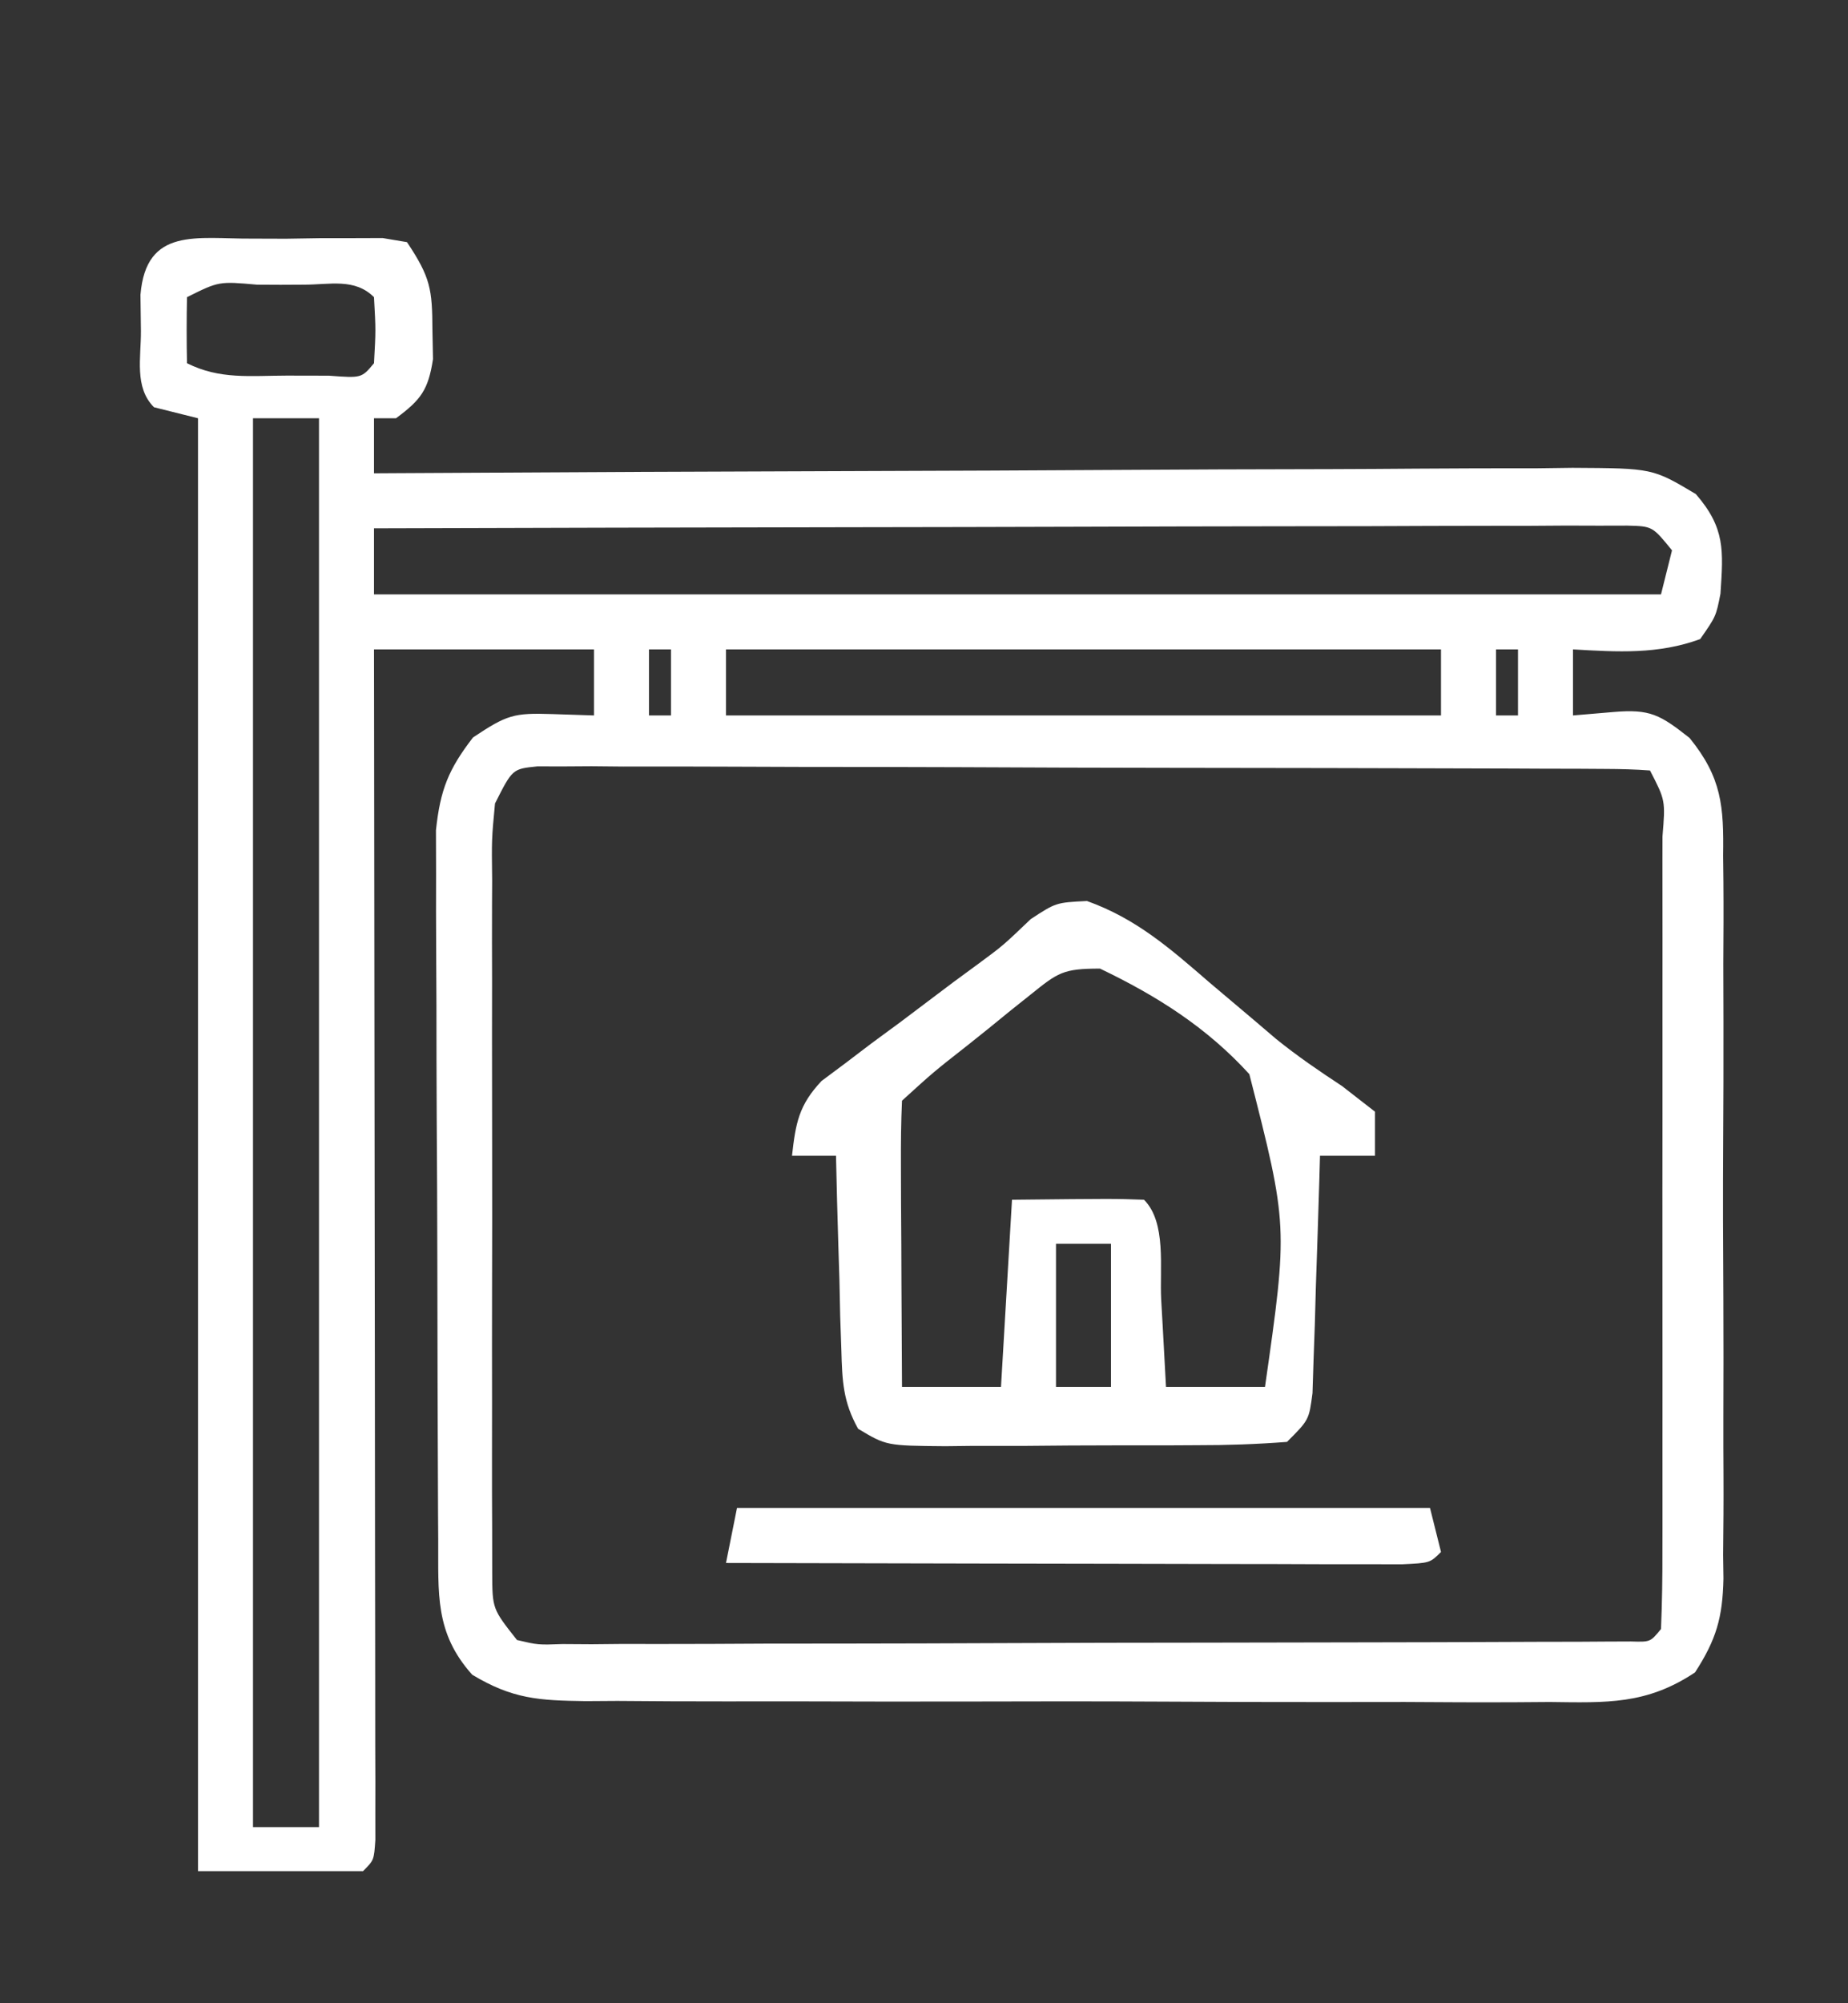 <?xml version="1.0" encoding="UTF-8"?>
<svg version="1.1" xmlns="http://www.w3.org/2000/svg" width="168" height="182">
<rect width="100%" height="100%" fill="#333333" stroke="none"/>
<path d="M0 0 C1.024 0.003 2.047 0.006 3.102 0.01 C4.125 -0.006 5.149 -0.022 6.203 -0.039 C7.18 -0.04 8.157 -0.04 9.164 -0.041 C10.063 -0.044 10.961 -0.047 11.887 -0.05 C12.983 0.134 12.983 0.134 14.102 0.322 C16.247 3.541 16.397 4.59 16.414 8.322 C16.431 9.189 16.448 10.055 16.465 10.947 C16.035 13.757 15.362 14.65 13.102 16.322 C12.442 16.322 11.782 16.322 11.102 16.322 C11.102 17.972 11.102 19.622 11.102 21.322 C11.7 21.319 12.298 21.315 12.915 21.311 C27.479 21.223 42.043 21.157 56.607 21.115 C63.65 21.094 70.693 21.066 77.737 21.021 C84.532 20.976 91.327 20.953 98.122 20.943 C100.716 20.935 103.311 20.921 105.905 20.899 C109.535 20.87 113.164 20.866 116.794 20.868 C117.87 20.854 118.946 20.839 120.054 20.825 C127.334 20.865 127.334 20.865 131.269 23.21 C133.949 26.3 133.767 28.328 133.508 32.26 C133.102 34.322 133.102 34.322 131.664 36.385 C127.828 37.788 124.141 37.555 120.102 37.322 C120.102 39.302 120.102 41.282 120.102 43.322 C121.927 43.168 121.927 43.168 123.789 43.01 C127.116 42.728 128.009 43.25 130.701 45.369 C133.639 48.983 133.812 51.6 133.749 56.062 C133.757 56.826 133.766 57.589 133.775 58.375 C133.797 60.889 133.783 63.402 133.766 65.916 C133.769 67.668 133.774 69.42 133.78 71.172 C133.787 74.841 133.777 78.509 133.753 82.177 C133.725 86.875 133.741 91.572 133.771 96.27 C133.789 99.887 133.784 103.503 133.771 107.12 C133.767 108.852 133.771 110.584 133.783 112.316 C133.796 114.739 133.776 117.159 133.749 119.582 C133.759 120.295 133.769 121.008 133.779 121.742 C133.704 125.286 133.13 127.278 131.194 130.267 C126.78 133.201 123.17 133.017 117.975 132.953 C116.958 132.961 115.941 132.968 114.893 132.975 C111.535 132.992 108.178 132.973 104.82 132.951 C102.485 132.952 100.15 132.954 97.815 132.958 C92.923 132.961 88.031 132.947 83.138 132.919 C76.867 132.885 70.596 132.891 64.324 132.91 C59.503 132.92 54.682 132.911 49.86 132.896 C47.548 132.891 45.235 132.892 42.923 132.898 C39.691 132.903 36.46 132.883 33.229 132.856 C31.795 132.866 31.795 132.866 30.332 132.875 C26.104 132.815 23.717 132.692 20.031 130.476 C16.607 126.654 16.966 123.116 16.94 118.176 C16.935 117.452 16.93 116.728 16.925 115.983 C16.911 113.588 16.904 111.193 16.898 108.799 C16.893 107.134 16.887 105.468 16.881 103.803 C16.871 100.311 16.865 96.819 16.861 93.327 C16.856 88.856 16.832 84.385 16.803 79.914 C16.785 76.474 16.78 73.034 16.778 69.593 C16.775 67.945 16.767 66.297 16.754 64.649 C16.737 62.341 16.739 60.035 16.745 57.727 C16.741 56.415 16.738 55.103 16.734 53.751 C17.128 50.074 17.862 48.23 20.102 45.322 C23.19 43.263 23.811 43.083 27.289 43.197 C28.547 43.239 29.805 43.28 31.102 43.322 C31.102 41.342 31.102 39.362 31.102 37.322 C24.502 37.322 17.902 37.322 11.102 37.322 C11.104 38.698 11.106 40.074 11.108 41.492 C11.129 54.427 11.144 67.362 11.153 80.297 C11.159 86.948 11.166 93.599 11.177 100.25 C11.188 106.662 11.194 113.075 11.196 119.487 C11.198 121.94 11.202 124.392 11.207 126.845 C11.214 130.267 11.216 133.689 11.215 137.111 C11.219 138.136 11.222 139.161 11.226 140.217 C11.225 141.144 11.223 142.071 11.222 143.026 C11.223 143.836 11.224 144.646 11.225 145.481 C11.102 147.322 11.102 147.322 10.102 148.322 C5.152 148.322 0.202 148.322 -4.898 148.322 C-4.898 104.762 -4.898 61.202 -4.898 16.322 C-6.218 15.992 -7.538 15.662 -8.898 15.322 C-10.706 13.515 -10.071 10.818 -10.086 8.385 C-10.1 7.303 -10.114 6.222 -10.129 5.107 C-9.616 -1.094 -4.98 0.036 0 0 Z M-5.898 5.322 C-5.939 7.322 -5.941 9.323 -5.898 11.322 C-2.912 12.816 -0.154 12.454 3.164 12.447 C4.434 12.45 5.704 12.452 7.012 12.455 C9.973 12.677 9.973 12.677 11.102 11.322 C11.268 8.322 11.268 8.322 11.102 5.322 C9.346 3.567 7.066 4.19 4.73 4.186 C4.028 4.189 3.325 4.193 2.602 4.197 C1.899 4.193 1.196 4.19 0.473 4.186 C-3.003 3.878 -3.003 3.878 -5.898 5.322 Z M0.102 16.322 C0.102 58.562 0.102 100.802 0.102 144.322 C2.082 144.322 4.062 144.322 6.102 144.322 C6.102 102.082 6.102 59.842 6.102 16.322 C4.122 16.322 2.142 16.322 0.102 16.322 Z M11.102 26.322 C11.102 28.302 11.102 30.282 11.102 32.322 C49.712 32.322 88.322 32.322 128.102 32.322 C128.432 31.002 128.762 29.682 129.102 28.322 C127.325 26.134 127.325 26.134 125.044 26.076 C123.763 26.079 123.763 26.079 122.457 26.082 C121.478 26.079 120.5 26.076 119.491 26.073 C118.414 26.081 117.336 26.088 116.226 26.095 C115.094 26.095 113.963 26.095 112.797 26.094 C109.041 26.096 105.286 26.111 101.531 26.127 C98.933 26.131 96.335 26.134 93.738 26.136 C87.589 26.142 81.441 26.158 75.293 26.178 C68.294 26.201 61.296 26.212 54.297 26.222 C39.899 26.243 25.5 26.278 11.102 26.322 Z M36.102 37.322 C36.102 39.302 36.102 41.282 36.102 43.322 C36.762 43.322 37.422 43.322 38.102 43.322 C38.102 41.342 38.102 39.362 38.102 37.322 C37.442 37.322 36.782 37.322 36.102 37.322 Z M43.102 37.322 C43.102 39.302 43.102 41.282 43.102 43.322 C64.552 43.322 86.002 43.322 108.102 43.322 C108.102 41.342 108.102 39.362 108.102 37.322 C86.652 37.322 65.202 37.322 43.102 37.322 Z M113.102 37.322 C113.102 39.302 113.102 41.282 113.102 43.322 C113.762 43.322 114.422 43.322 115.102 43.322 C115.102 41.342 115.102 39.362 115.102 37.322 C114.442 37.322 113.782 37.322 113.102 37.322 Z M22.102 51.322 C21.796 54.559 21.796 54.559 21.843 58.316 C21.839 59.024 21.836 59.732 21.832 60.461 C21.823 62.8 21.829 65.139 21.836 67.479 C21.835 69.104 21.833 70.729 21.83 72.354 C21.827 75.76 21.831 79.167 21.841 82.573 C21.852 86.941 21.846 91.309 21.834 95.677 C21.826 99.033 21.829 102.389 21.834 105.745 C21.835 107.356 21.834 108.967 21.829 110.577 C21.824 112.828 21.832 115.078 21.843 117.328 C21.844 118.609 21.846 119.89 21.848 121.21 C21.862 124.488 21.862 124.488 24.102 127.322 C26.013 127.77 26.013 127.77 28.246 127.69 C29.114 127.695 29.982 127.701 30.876 127.707 C31.83 127.697 32.785 127.688 33.768 127.679 C35.273 127.682 35.273 127.682 36.808 127.685 C40.137 127.688 43.465 127.669 46.793 127.65 C49.097 127.647 51.401 127.645 53.705 127.645 C58.538 127.64 63.371 127.626 68.204 127.604 C74.414 127.575 80.624 127.564 86.834 127.56 C91.593 127.556 96.351 127.546 101.11 127.534 C103.4 127.528 105.691 127.523 107.982 127.52 C111.176 127.513 114.37 127.499 117.565 127.483 C118.521 127.482 119.477 127.481 120.463 127.48 C121.761 127.471 121.761 127.471 123.084 127.463 C123.841 127.46 124.597 127.457 125.376 127.454 C127.133 127.508 127.133 127.508 128.102 126.322 C128.202 123.924 128.238 121.555 128.231 119.156 C128.233 118.407 128.234 117.657 128.236 116.885 C128.241 114.395 128.238 111.906 128.234 109.416 C128.235 107.693 128.236 105.971 128.237 104.248 C128.239 100.634 128.237 97.019 128.232 93.404 C128.226 88.76 128.23 84.115 128.236 79.471 C128.239 75.913 128.238 72.355 128.235 68.796 C128.235 67.083 128.236 65.37 128.238 63.658 C128.24 61.268 128.237 58.878 128.231 56.488 C128.234 55.416 128.234 55.416 128.237 54.322 C128.506 51.041 128.506 51.041 127.102 48.322 C125.766 48.221 124.424 48.187 123.084 48.182 C121.787 48.173 121.787 48.173 120.463 48.165 C119.506 48.163 118.55 48.162 117.565 48.161 C116.563 48.156 115.562 48.151 114.53 48.146 C111.201 48.131 107.872 48.125 104.543 48.119 C102.24 48.113 99.937 48.108 97.634 48.102 C92.799 48.091 87.964 48.086 83.13 48.082 C76.921 48.077 70.712 48.053 64.503 48.024 C59.744 48.005 54.986 48 50.227 47.999 C47.937 47.996 45.647 47.988 43.358 47.975 C40.161 47.958 36.965 47.959 33.768 47.966 C32.813 47.957 31.859 47.947 30.876 47.938 C29.574 47.946 29.574 47.946 28.246 47.955 C27.489 47.953 26.733 47.952 25.953 47.95 C23.687 48.179 23.687 48.179 22.102 51.322 Z " fill="#FFFFFF" transform="translate(22.898,21.678)"/>
<path d="M0 0 C4.481 1.605 7.55 4.302 11.121 7.391 C12.483 8.544 13.846 9.695 15.211 10.844 C15.868 11.404 16.525 11.964 17.203 12.541 C19.131 14.098 21.117 15.452 23.188 16.812 C24.176 17.581 25.165 18.349 26.184 19.141 C26.184 20.461 26.184 21.781 26.184 23.141 C24.534 23.141 22.884 23.141 21.184 23.141 C21.164 23.857 21.144 24.574 21.124 25.312 C21.028 28.547 20.919 31.781 20.809 35.016 C20.778 36.144 20.747 37.271 20.715 38.434 C20.676 39.51 20.637 40.586 20.598 41.695 C20.566 42.69 20.535 43.685 20.502 44.71 C20.184 47.141 20.184 47.141 18.184 49.141 C15.422 49.353 12.763 49.445 10 49.441 C9.189 49.446 8.377 49.45 7.541 49.454 C5.824 49.46 4.107 49.461 2.389 49.456 C-0.24 49.453 -2.869 49.477 -5.498 49.502 C-7.165 49.504 -8.833 49.505 -10.5 49.504 C-11.288 49.513 -12.075 49.522 -12.887 49.532 C-18.239 49.486 -18.239 49.486 -20.804 47.951 C-22.175 45.5 -22.251 43.62 -22.328 40.816 C-22.364 39.788 -22.399 38.76 -22.436 37.701 C-22.458 36.629 -22.481 35.557 -22.504 34.453 C-22.555 32.828 -22.555 32.828 -22.607 31.17 C-22.69 28.494 -22.759 25.818 -22.816 23.141 C-24.136 23.141 -25.456 23.141 -26.816 23.141 C-26.482 20.182 -26.202 18.549 -24.13 16.351 C-23.413 15.816 -22.696 15.282 -21.957 14.73 C-21.171 14.133 -20.384 13.536 -19.574 12.92 C-18.747 12.312 -17.919 11.704 -17.066 11.078 C-15.447 9.858 -13.827 8.638 -12.207 7.418 C-11.438 6.853 -10.669 6.288 -9.877 5.707 C-7.645 4.062 -7.645 4.062 -5.113 1.645 C-2.816 0.141 -2.816 0.141 0 0 Z M-5.137 8.512 C-5.754 9.003 -6.372 9.495 -7.008 10.002 C-7.646 10.522 -8.284 11.042 -8.941 11.578 C-9.587 12.094 -10.233 12.611 -10.898 13.143 C-13.951 15.535 -13.951 15.535 -16.816 18.141 C-16.904 20.067 -16.923 21.997 -16.914 23.926 C-16.911 25.096 -16.908 26.265 -16.904 27.471 C-16.896 28.702 -16.888 29.934 -16.879 31.203 C-16.874 32.439 -16.87 33.674 -16.865 34.947 C-16.853 38.012 -16.837 41.076 -16.816 44.141 C-13.846 44.141 -10.876 44.141 -7.816 44.141 C-7.486 38.531 -7.156 32.921 -6.816 27.141 C2.461 27.043 2.461 27.043 5.184 27.141 C7.243 29.2 6.598 33.358 6.746 36.203 C6.789 36.962 6.832 37.72 6.877 38.502 C6.983 40.381 7.084 42.261 7.184 44.141 C10.154 44.141 13.124 44.141 16.184 44.141 C18.277 29.514 18.277 29.514 14.76 15.731 C10.894 11.484 6.335 8.606 1.184 6.141 C-2.179 6.141 -2.632 6.495 -5.137 8.512 Z M-2.816 31.141 C-2.816 35.431 -2.816 39.721 -2.816 44.141 C-1.166 44.141 0.484 44.141 2.184 44.141 C2.184 39.851 2.184 35.561 2.184 31.141 C0.534 31.141 -1.116 31.141 -2.816 31.141 Z " fill="#FFFFFF" transform="translate(98.816,81.859)"/>
<path d="M0 0 C20.79 0 41.58 0 63 0 C63.495 1.98 63.495 1.98 64 4 C63 5 63 5 60.45 5.12 C58.748 5.117 58.748 5.117 57.011 5.114 C55.73 5.113 54.449 5.113 53.129 5.113 C51.72 5.108 50.311 5.103 48.902 5.098 C47.469 5.096 46.035 5.094 44.602 5.093 C40.822 5.09 37.043 5.08 33.263 5.069 C29.409 5.058 25.555 5.054 21.701 5.049 C14.134 5.038 6.567 5.021 -1 5 C-0.67 3.35 -0.34 1.7 0 0 Z " fill="#FFFFFF" transform="translate(67,137)"/>
</svg>
